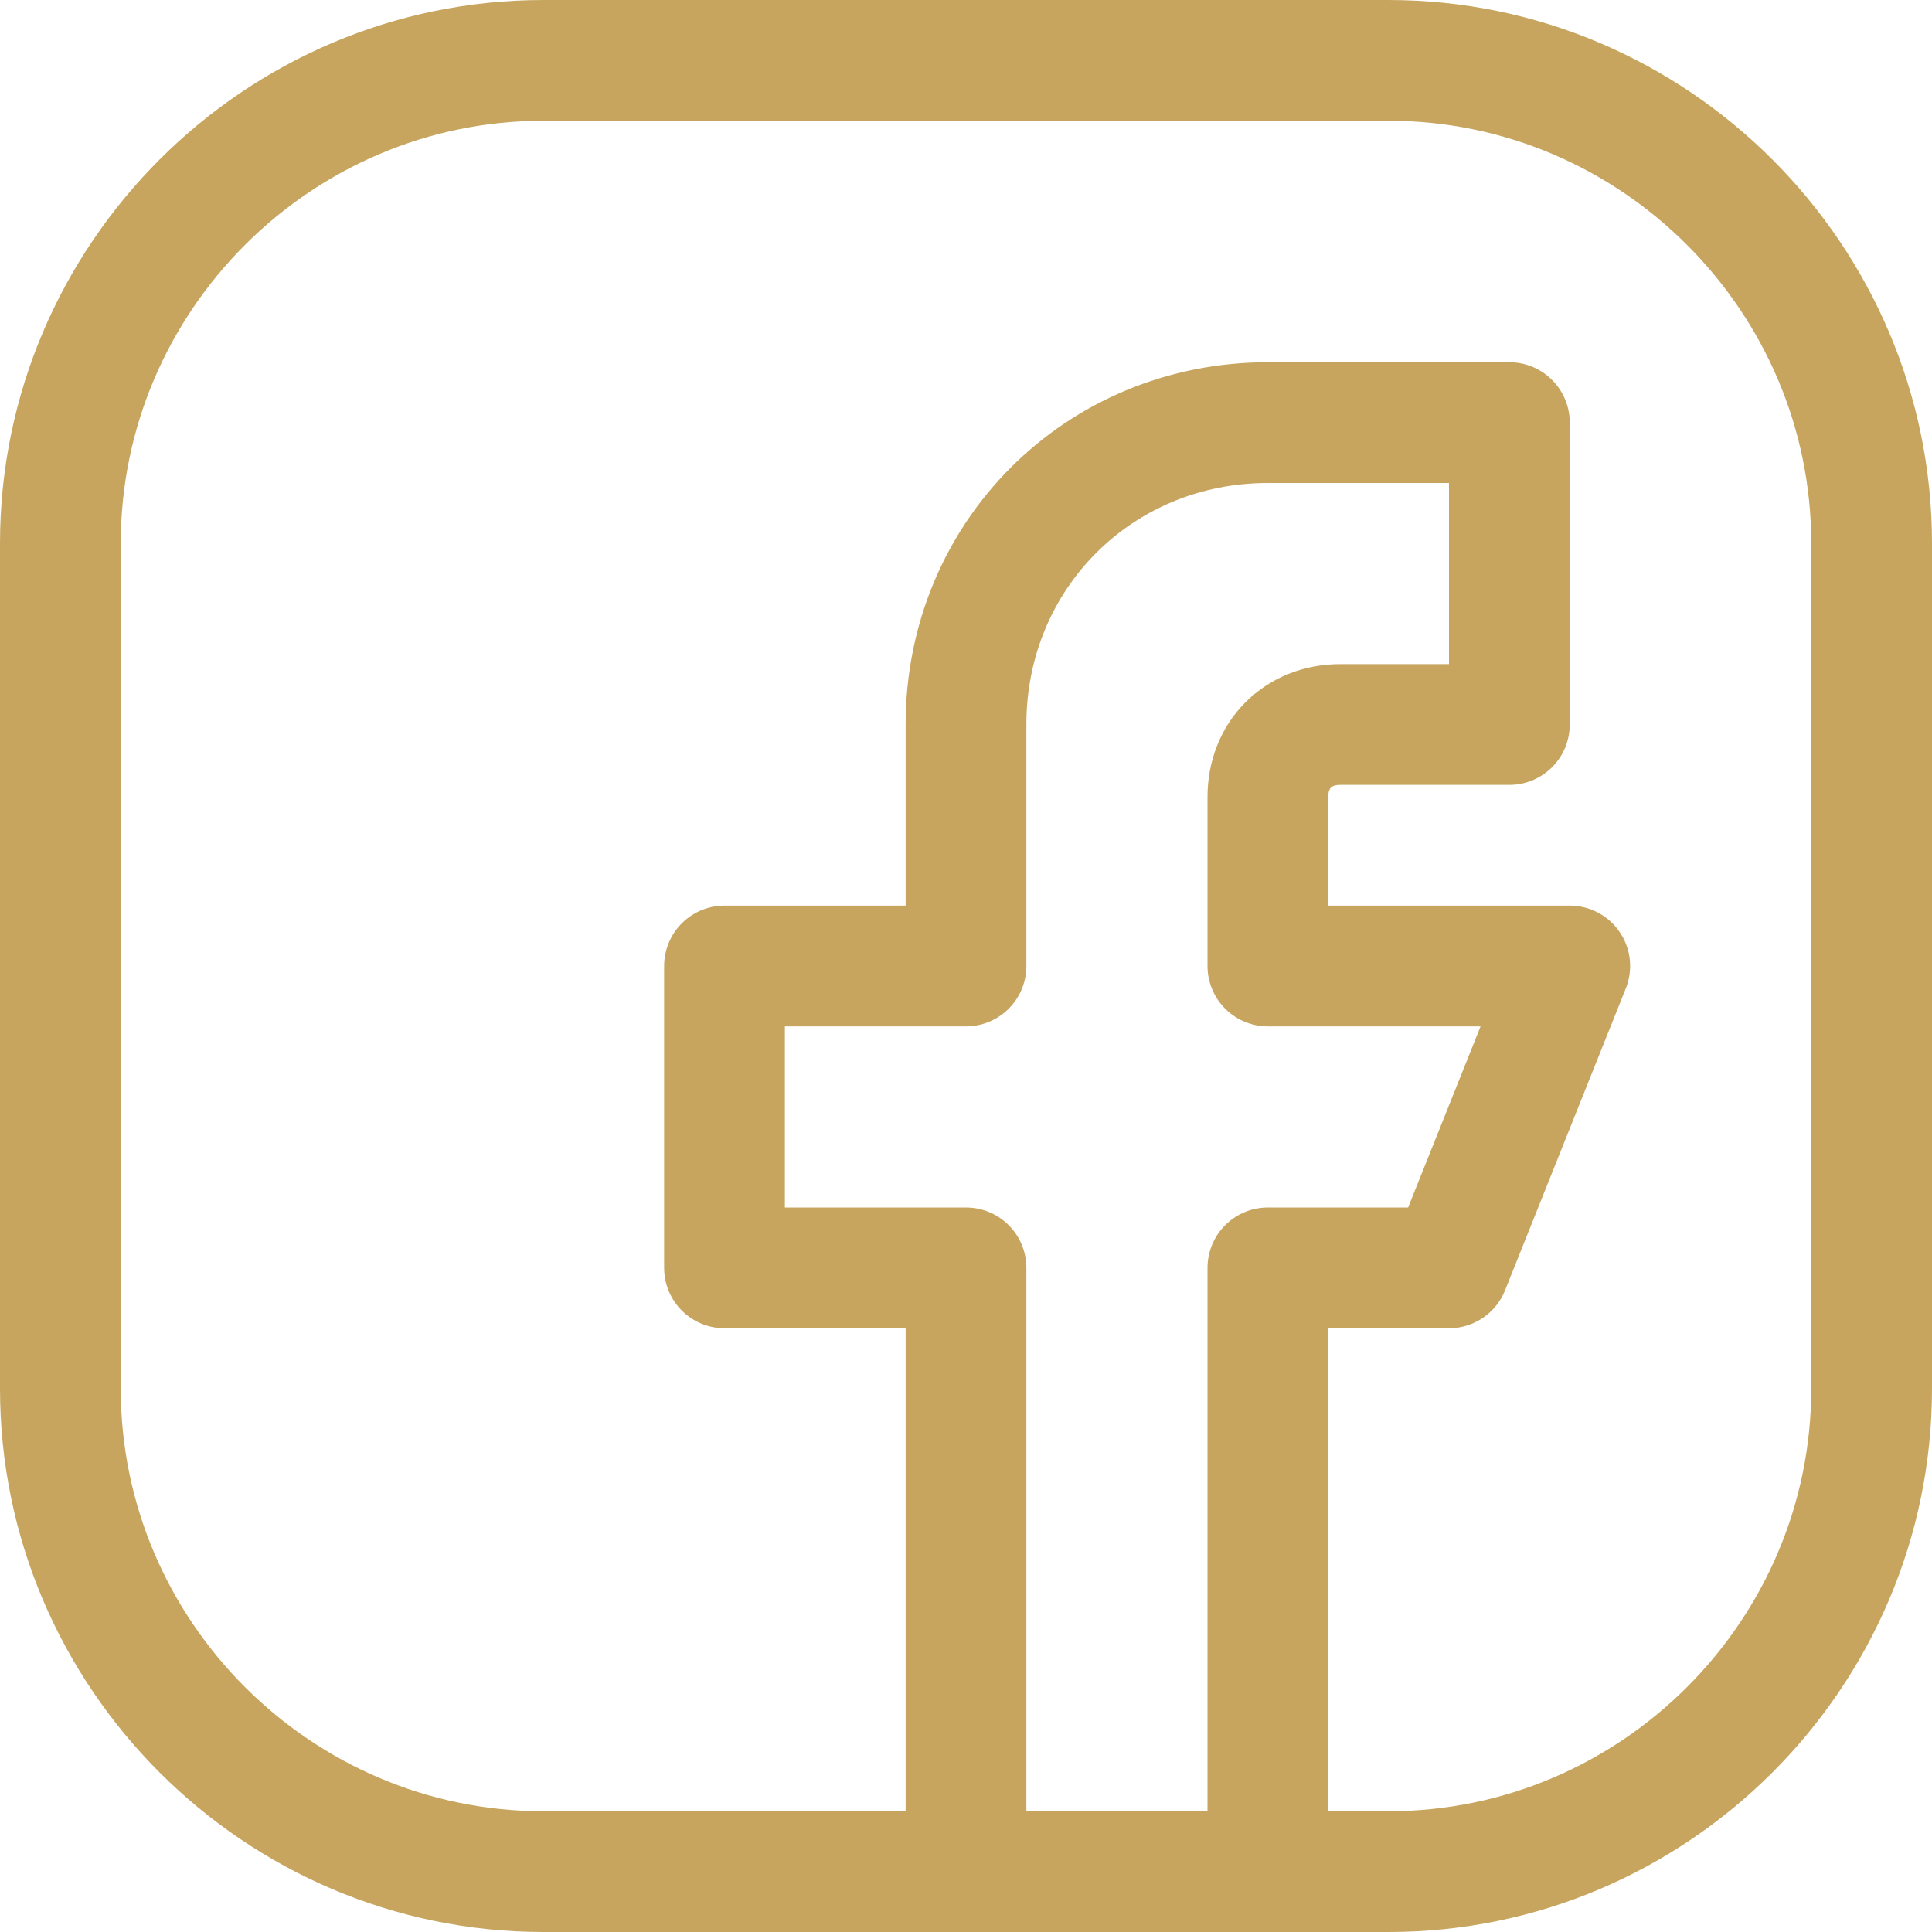 <svg xmlns="http://www.w3.org/2000/svg" version="1.1" id="Icons" x="0" y="0" viewBox="0 0 32 32" style="enable-background:new 0 0 32 32" xml:space="preserve"><style>.st0{fill:none;stroke:#c7a55e;stroke-width:2;stroke-linecap:round;stroke-linejoin:round;stroke-miterlimit:10}</style><path class="st0" d="M23 31H9c-4.4 0-8-3.6-8-8V9c0-4.4 3.6-8 8-8h14c4.4 0 8 3.6 8 8v14c0 4.4-3.6 8-8 8z" fill="#c7a55e"/><path class="st0" d="M26 16h-5v-2.8c0-.7.5-1.2 1.2-1.2H25V7h-4 0c-2.8 0-5 2.2-5 5v4h-4v5h4v10h5V21h3l2-5z" fill="#c7a55e"/></svg>